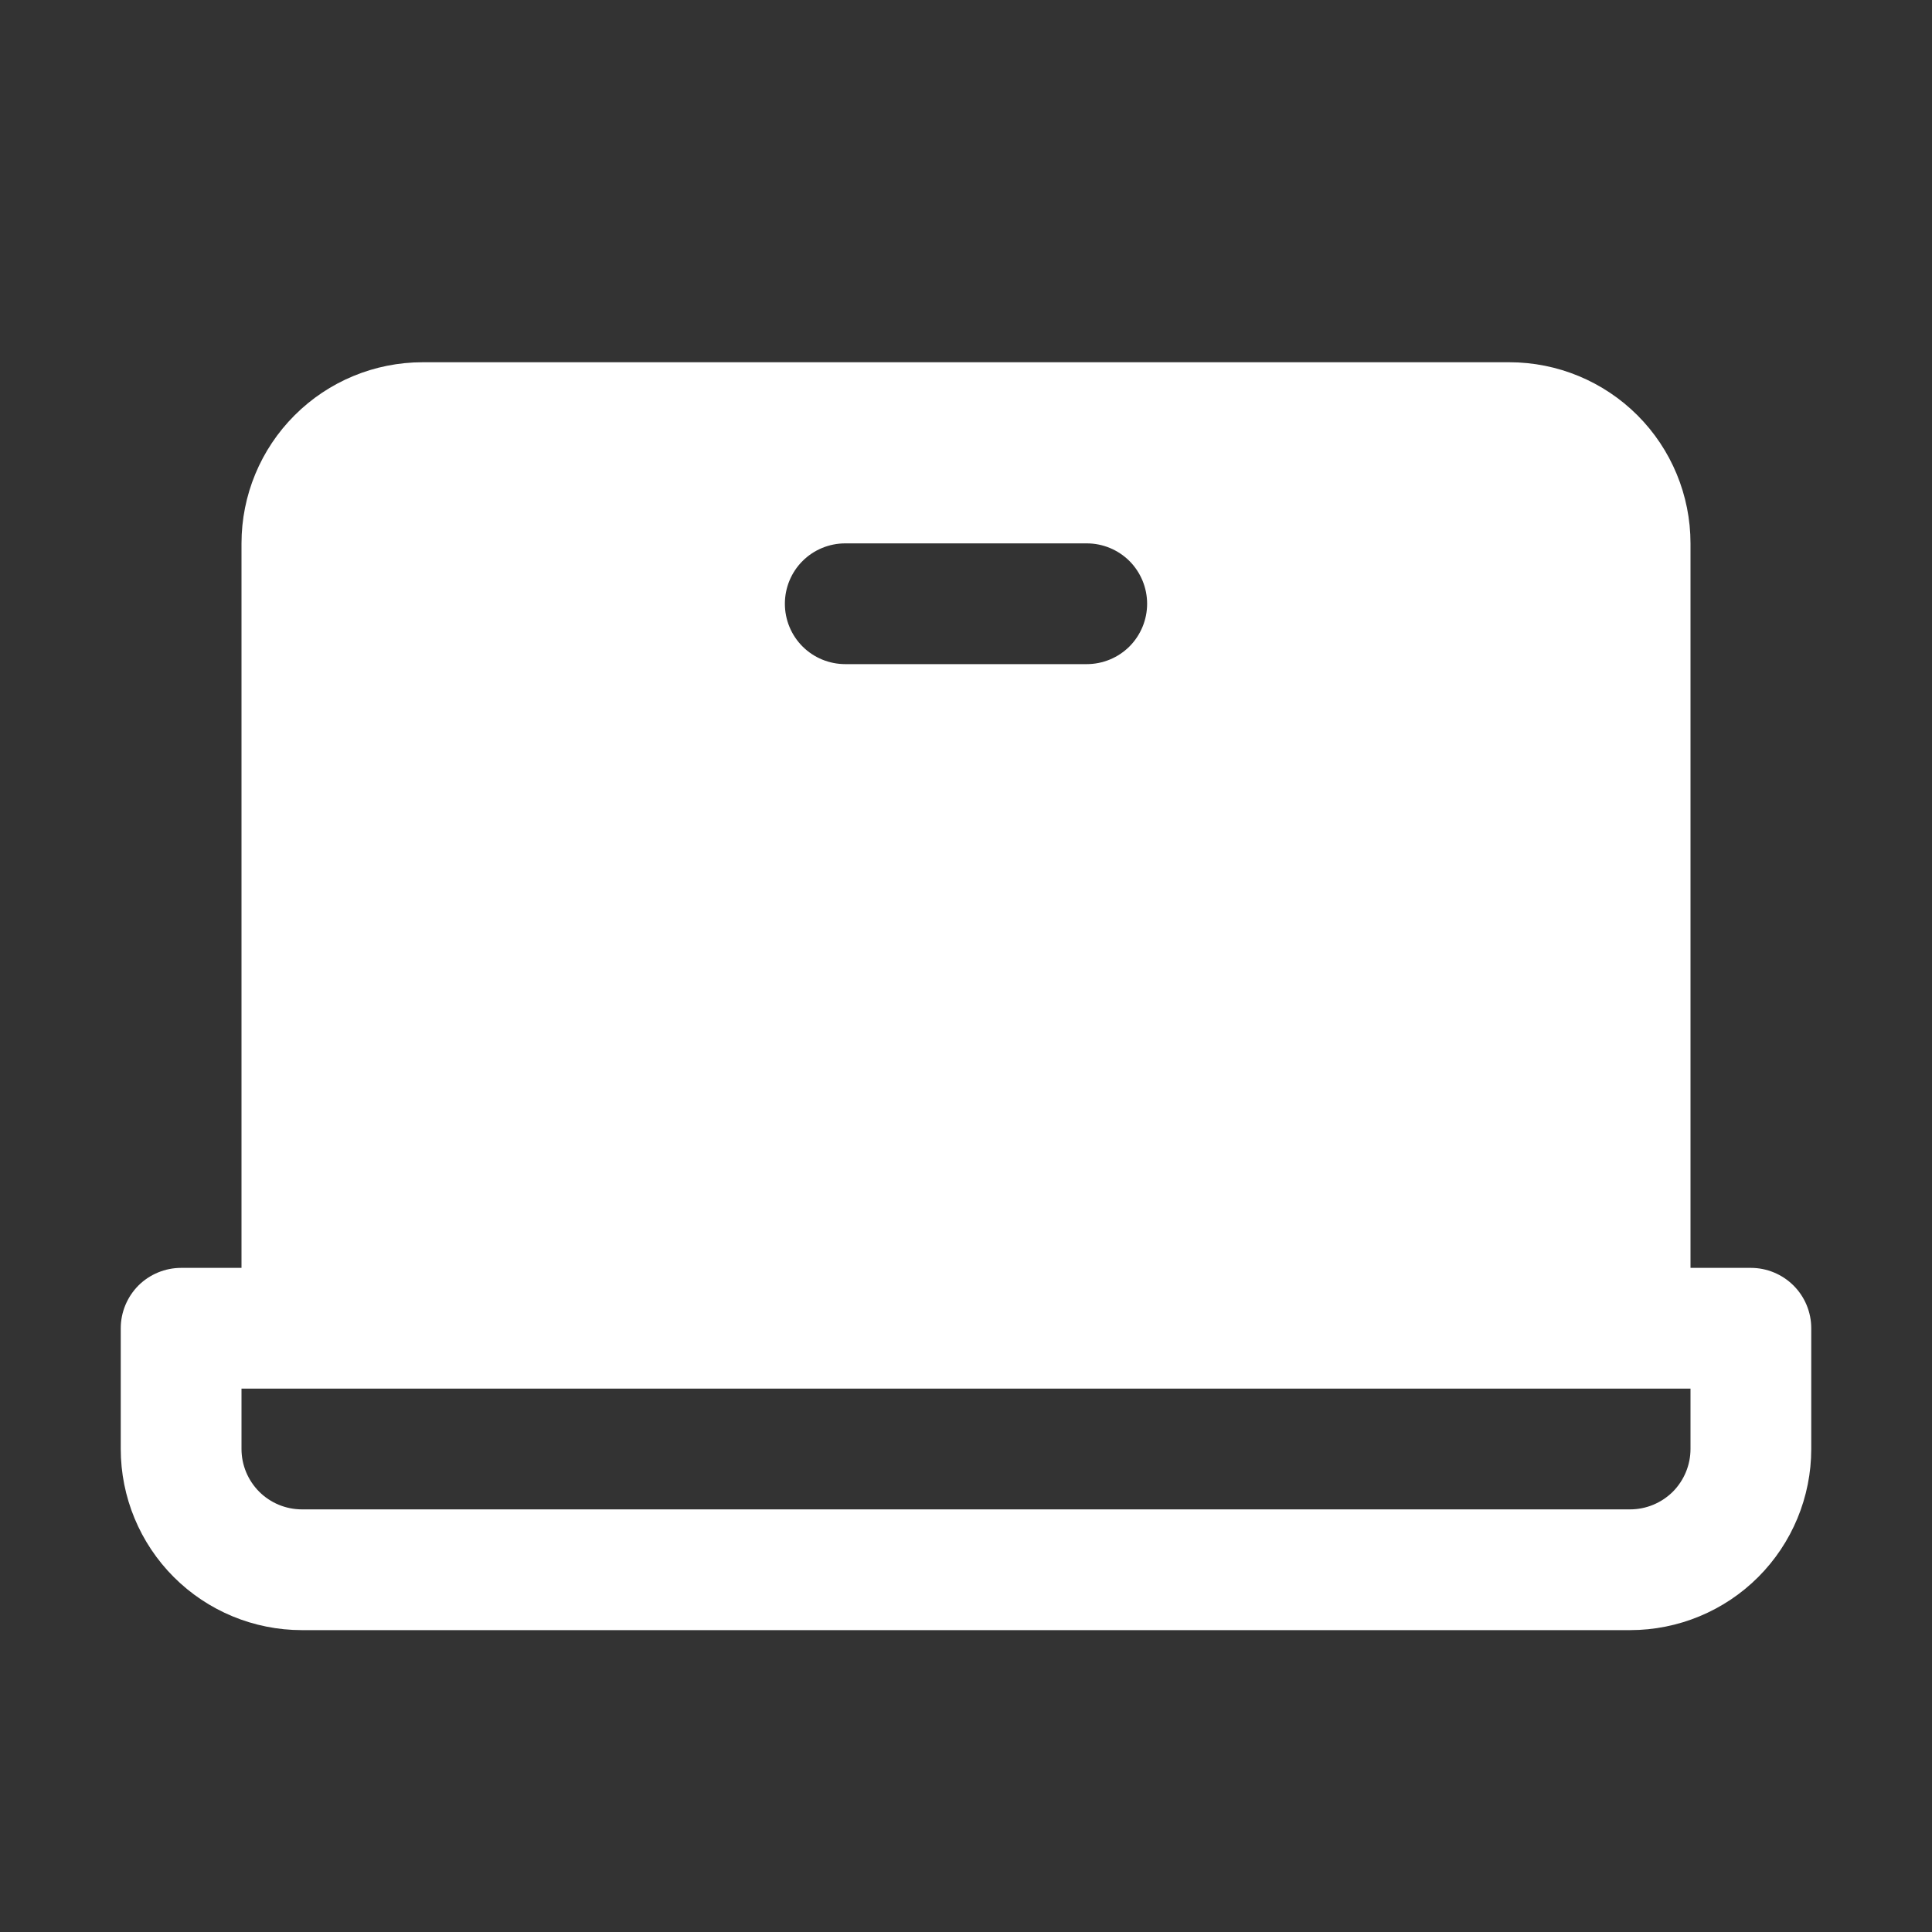 <?xml version="1.0" encoding="UTF-8"?> <svg xmlns="http://www.w3.org/2000/svg" width="36" height="36" viewBox="0 0 36 36" fill="none"><rect x="0" y="0" width="36" height="36" fill="#333333" stroke="none"/><path d="M32.625 23.625H31.5V10.125C31.5 9.23 31.144 8.371 30.512 7.739C29.879 7.106 29.02 6.75 28.125 6.75H7.875C6.98 6.75 6.121 7.106 5.489 7.739C4.856 8.371 4.5 9.23 4.5 10.125V23.625H3.375C3.077 23.625 2.79 23.744 2.579 23.954C2.369 24.166 2.25 24.452 2.25 24.75V27C2.25 27.895 2.606 28.754 3.239 29.387C3.871 30.019 4.73 30.375 5.625 30.375H30.375C31.27 30.375 32.129 30.019 32.761 29.387C33.394 28.754 33.75 27.895 33.75 27V24.75C33.75 24.452 33.632 24.166 33.42 23.954C33.209 23.744 32.923 23.625 32.625 23.625ZM15.75 10.125H20.25C20.548 10.125 20.834 10.243 21.046 10.454C21.256 10.665 21.375 10.952 21.375 11.25C21.375 11.548 21.256 11.835 21.046 12.046C20.834 12.257 20.548 12.375 20.25 12.375H15.75C15.452 12.375 15.165 12.257 14.954 12.046C14.743 11.835 14.625 11.548 14.625 11.25C14.625 10.952 14.743 10.665 14.954 10.454C15.165 10.243 15.452 10.125 15.75 10.125ZM31.5 27C31.5 27.298 31.381 27.584 31.171 27.796C30.959 28.006 30.673 28.125 30.375 28.125H5.625C5.327 28.125 5.04 28.006 4.83 27.796C4.619 27.584 4.5 27.298 4.5 27V25.875H31.5V27Z" fill="white"></path></svg> 
